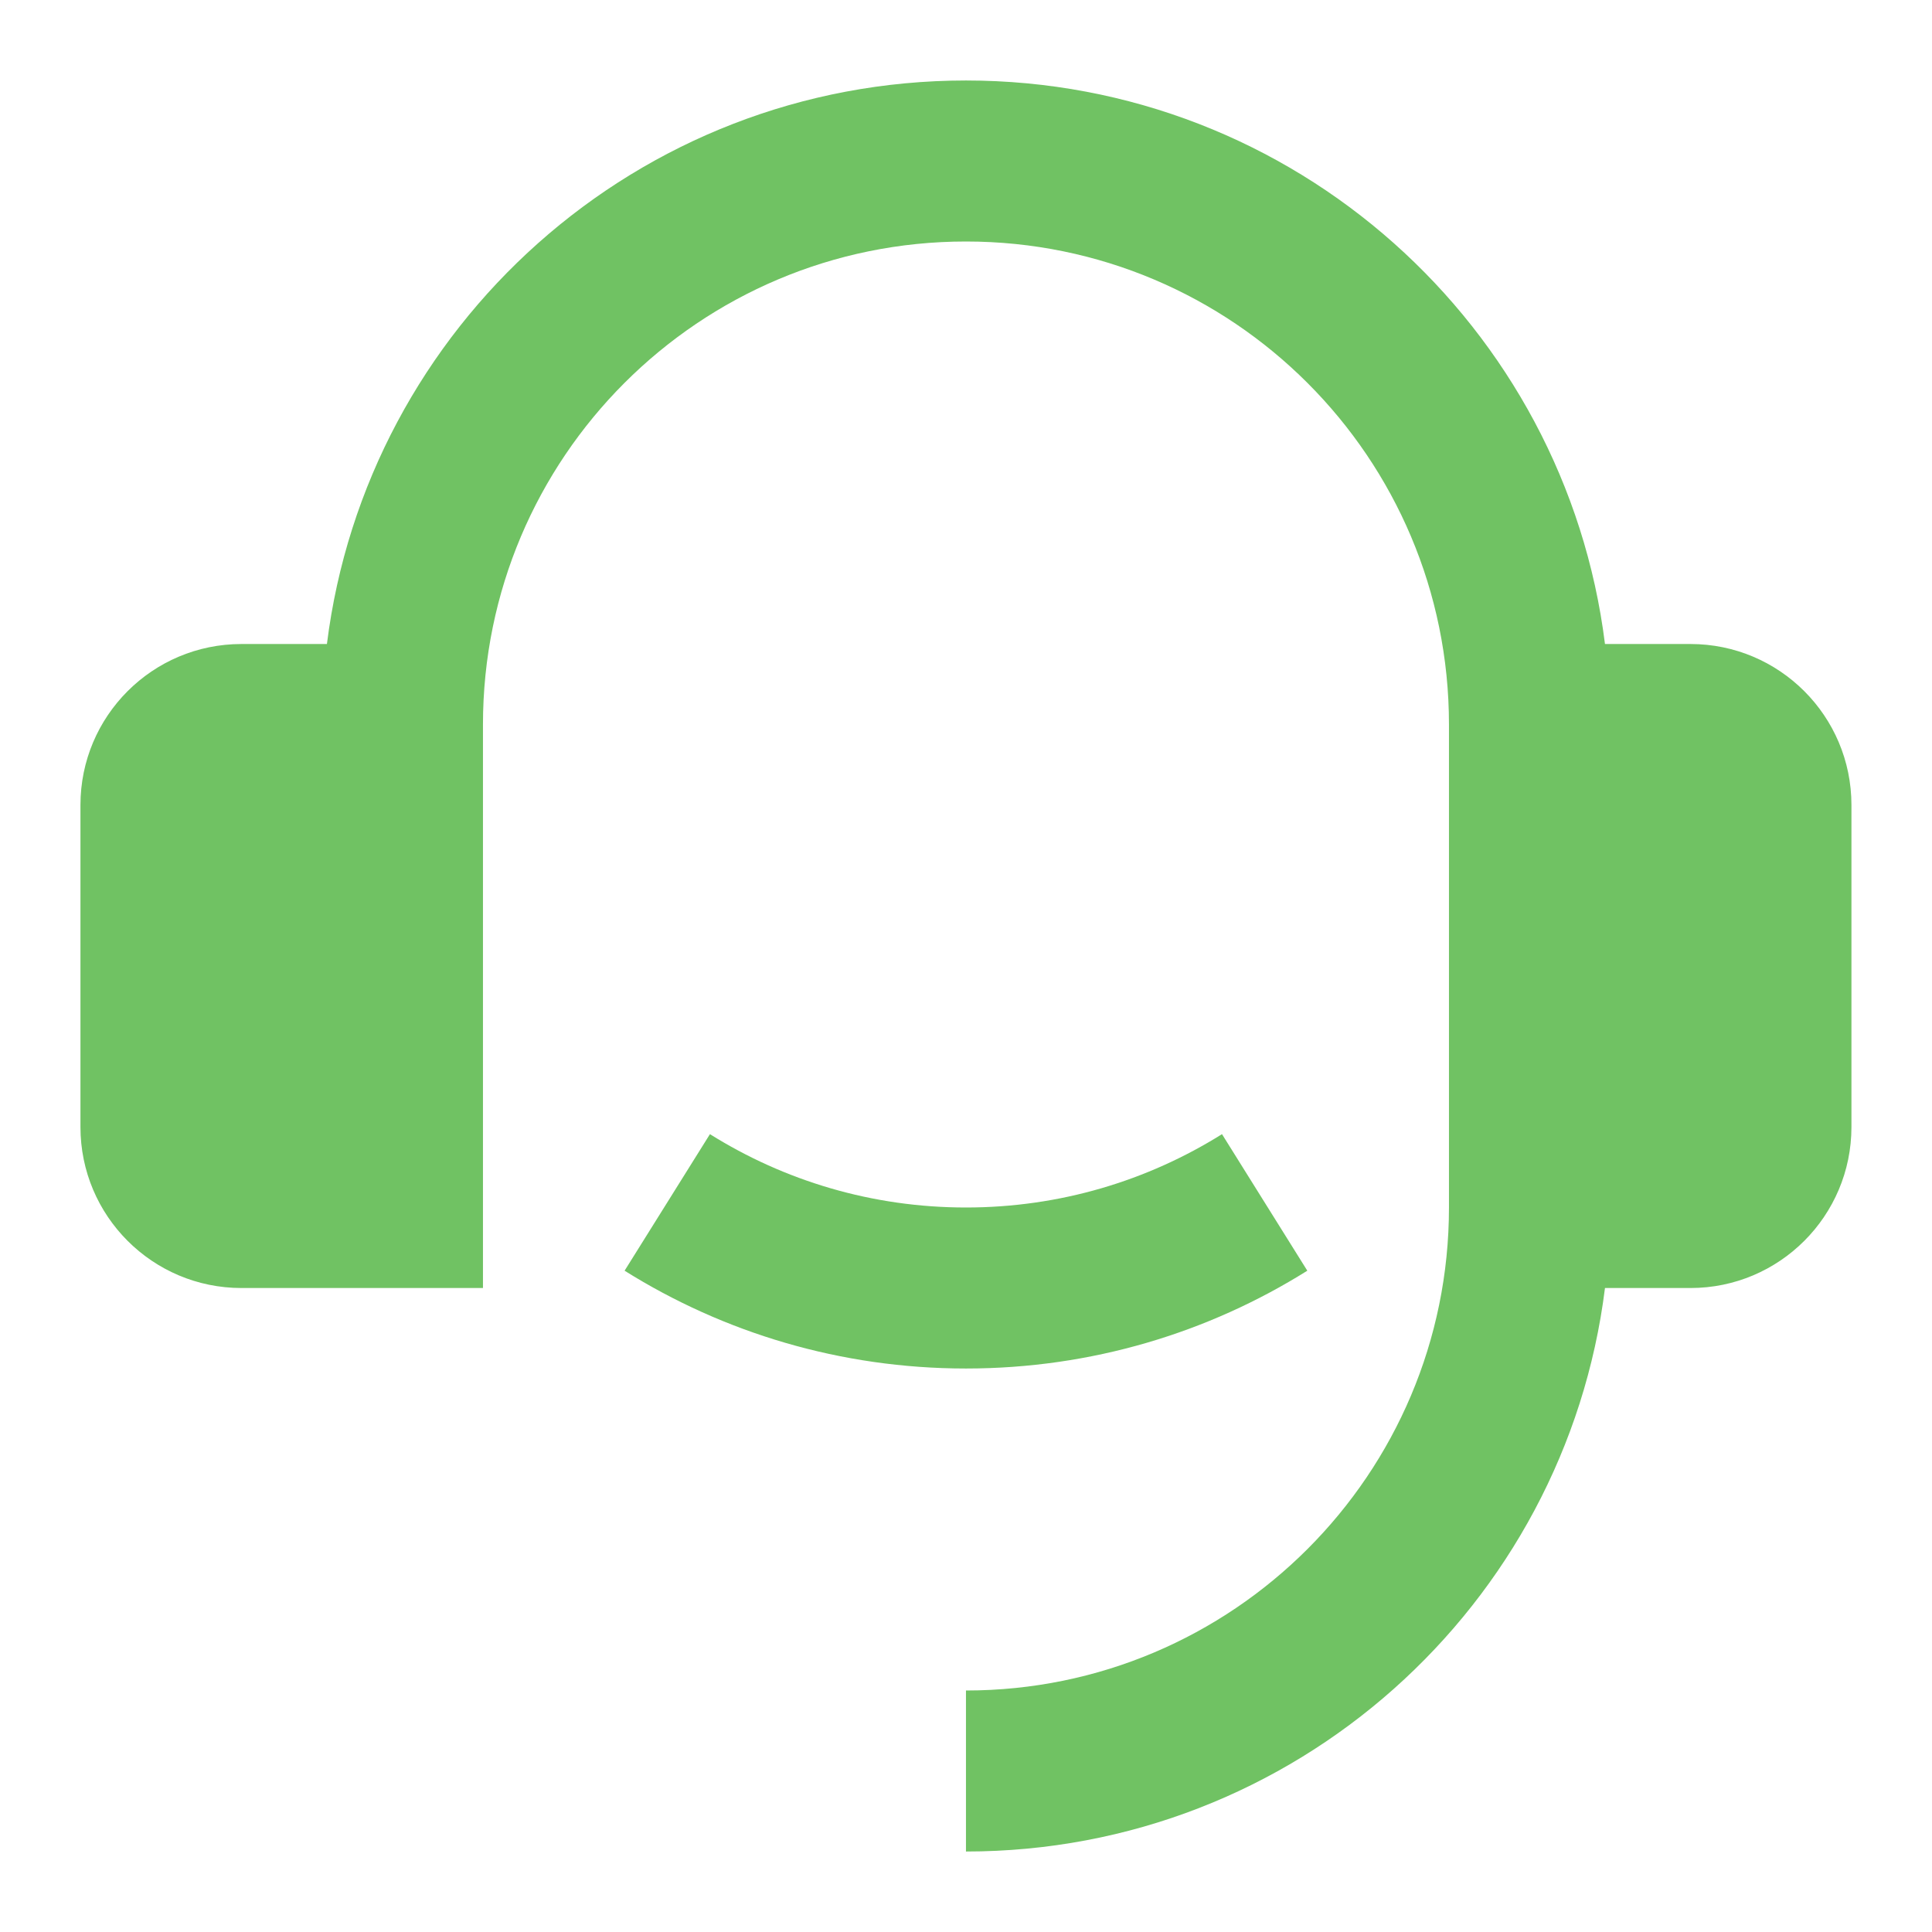 <svg width="56" height="56" viewBox="0 0 56 56" fill="none" xmlns="http://www.w3.org/2000/svg">
<path d="M48.999 18.667C51.576 18.667 53.665 20.756 53.665 23.334V32.667C53.665 35.244 51.576 37.334 48.999 37.334H46.521C45.373 46.541 37.518 53.667 27.999 53.667V49C35.731 49 41.999 42.732 41.999 35V21C41.999 13.268 35.731 7 27.999 7C20.267 7 13.999 13.268 13.999 21V37.334H6.999C4.421 37.334 2.332 35.244 2.332 32.667V23.334C2.332 20.756 4.421 18.667 6.999 18.667H9.476C10.625 9.459 18.48 2.333 27.999 2.333C37.518 2.333 45.373 9.459 46.521 18.667H48.999ZM18.104 36.832L20.578 32.874C22.729 34.221 25.273 35 27.999 35C30.724 35 33.268 34.221 35.42 32.874L37.893 36.832C35.025 38.628 31.633 39.667 27.999 39.667C24.364 39.667 20.973 38.628 18.104 36.832Z" fill="#70C263"/>
</svg>
